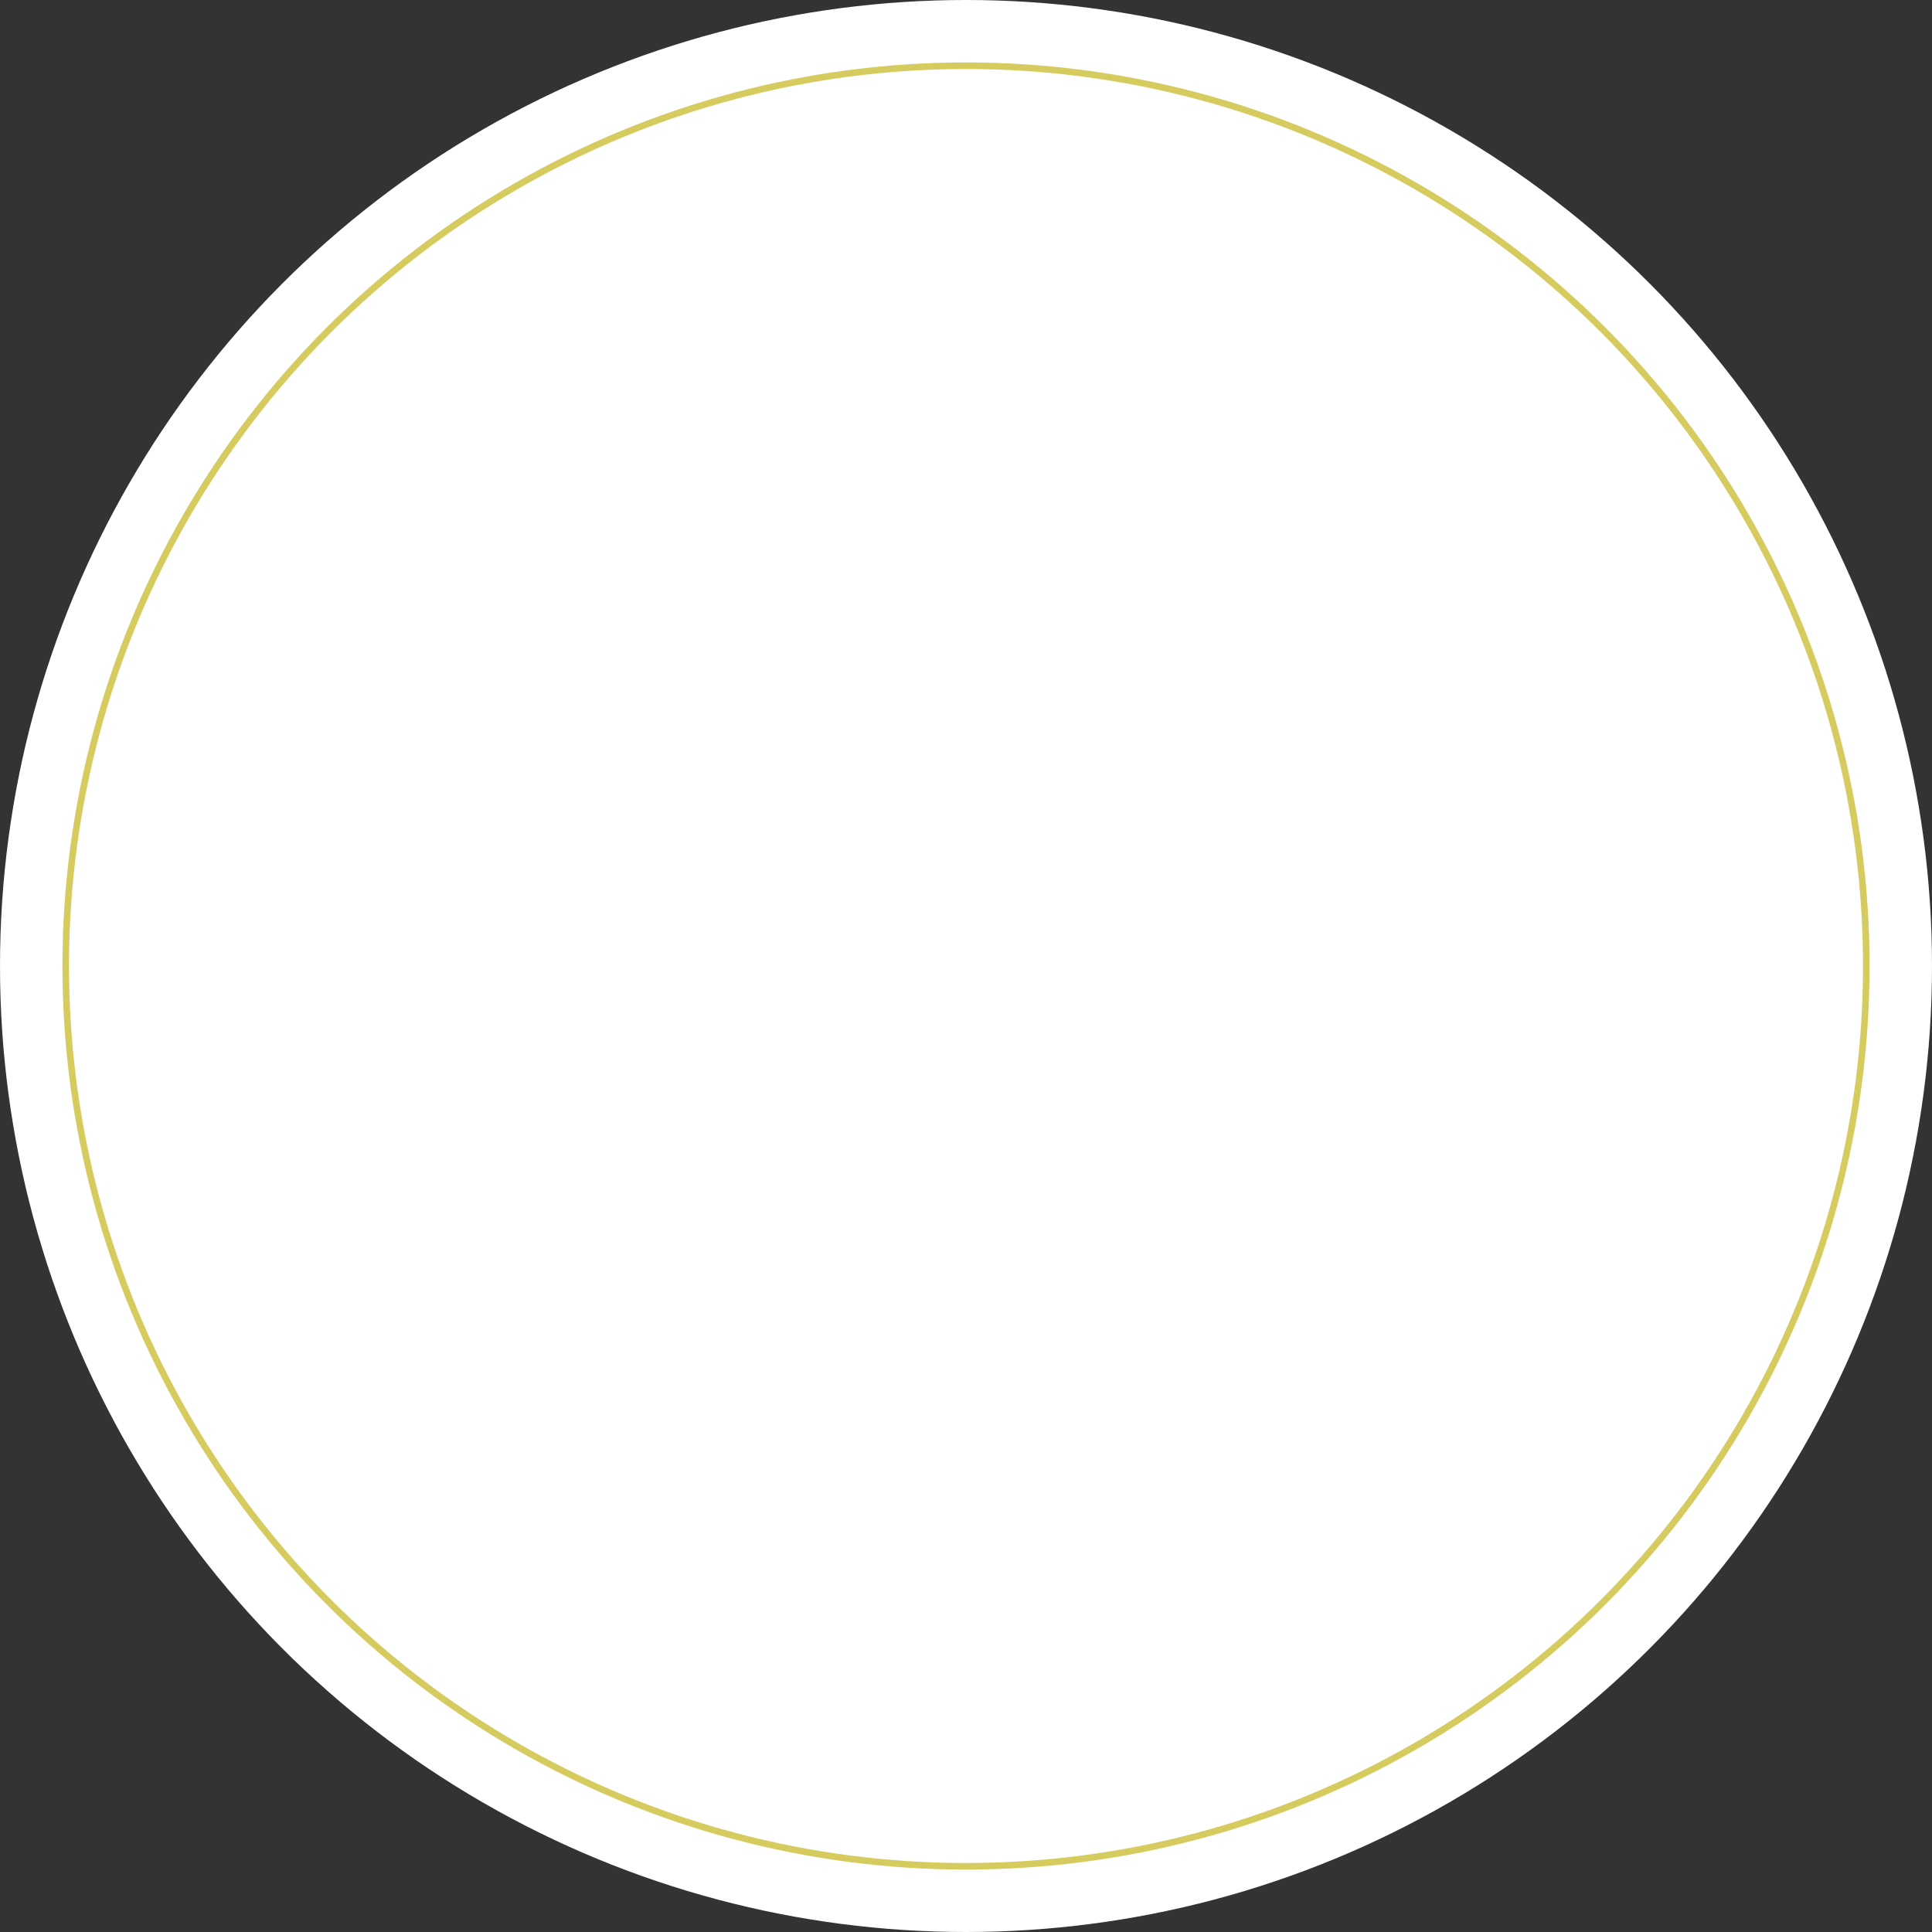 <svg id="pamph-btn-entertainment" xmlns="http://www.w3.org/2000/svg" width="294" height="294" viewBox="0 0 294 294">
  <rect x="0" y="0" width="294" height="294" fill="#333333" stroke="none"/>
  <g id="レイヤー_1" data-name="レイヤー 1">
    <circle id="楕円形_1" data-name="楕円形 1" cx="147" cy="147" r="147" fill="#fff"/>
    <circle id="楕円形_2" data-name="楕円形 2" cx="137" cy="137" r="137" transform="translate(10 10)" fill="none" stroke="#d6cb5f" stroke-miterlimit="10" stroke-width="1"/>
  </g>
</svg>
